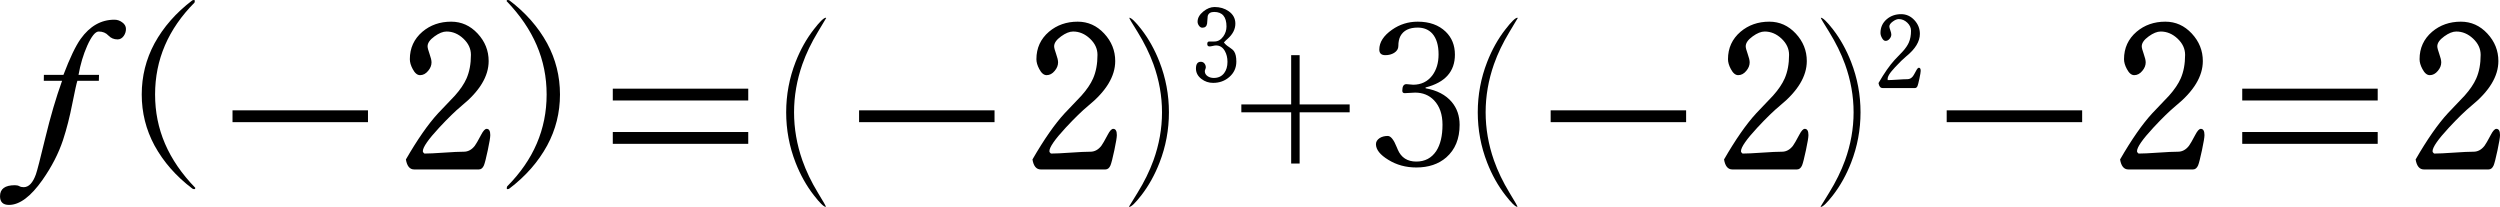 ﻿<?xml version="1.0" encoding="utf-8"?>
<!DOCTYPE svg PUBLIC "-//W3C//DTD SVG 1.1//EN" "http://www.w3.org/Graphics/SVG/1.1/DTD/svg11.dtd">
<svg xmlns="http://www.w3.org/2000/svg" xmlns:xlink="http://www.w3.org/1999/xlink" version="1.1" baseProfile="full" width="203.013" height="16.8" viewBox="0 0 203.01 16.80" enable-background="new 0 0 203.01 16.80" xml:space="preserve">
	<g>
		<path fill="#000000" fill-opacity="1" stroke-width="0.2" stroke-linejoin="round" d="M 10.227,2.35C 10.227,2.555 10.168,2.744 10.047,2.918C 9.913,3.106 9.746,3.2 9.547,3.2C 9.246,3.2 8.996,3.093 8.797,2.88C 8.599,2.667 8.338,2.56 8.015,2.56C 7.74,2.56 7.43,2.942 7.085,3.705C 6.763,4.43 6.527,5.222 6.375,6.08L 8.04,6.08C 8.04,6.155 8.038,6.222 8.033,6.281C 8.027,6.34 8.025,6.433 8.025,6.56L 6.282,6.56C 6.214,6.762 6.081,7.363 5.882,8.363C 5.664,9.481 5.409,10.482 5.117,11.368C 4.753,12.464 4.197,13.543 3.452,14.605C 2.499,15.962 1.591,16.64 0.728,16.64C 0.242,16.64 0,16.404 0,15.933C 0,15.338 0.403,15.04 1.21,15.04C 1.357,15.04 1.477,15.067 1.571,15.12C 1.665,15.174 1.782,15.2 1.922,15.2C 2.334,15.2 2.665,14.852 2.915,14.155C 3.013,13.882 3.268,12.892 3.68,11.186C 4.092,9.48 4.545,7.938 5.04,6.56L 3.555,6.56L 3.562,6.08L 5.15,6.08C 5.675,4.702 6.141,3.728 6.547,3.16C 7.293,2.12 8.207,1.6 9.29,1.6C 9.518,1.6 9.727,1.669 9.915,1.808C 10.123,1.954 10.227,2.135 10.227,2.35 Z "/>
		<path fill="#000000" fill-opacity="1" stroke-width="0.2" stroke-linejoin="round" d="M 15.615,0.03C 15.662,0.01 15.706,0 15.748,0C 15.811,0 15.842,0.031 15.795,0.21C 13.66,2.357 12.592,4.844 12.592,7.673C 12.592,10.501 13.66,12.988 15.857,15.253C 15.857,15.324 15.827,15.36 15.765,15.36C 15.718,15.36 15.668,15.344 15.615,15.313C 14.298,14.314 13.275,13.148 12.545,11.815C 11.853,10.532 11.508,9.151 11.508,7.673C 11.508,6.193 11.853,4.809 12.545,3.523C 13.275,2.193 14.298,1.028 15.615,0.03 Z "/>
		<rect x="18.88" y="8.96" fill="#000000" fill-opacity="1" stroke-width="0.2" stroke-linejoin="round" width="11" height="0.96"/>
		<path fill="#000000" fill-opacity="1" stroke-width="0.2" stroke-linejoin="round" d="M 39.812,10.97C 39.812,11.153 39.745,11.564 39.609,12.201C 39.473,12.839 39.369,13.247 39.297,13.425C 39.203,13.648 39.064,13.76 38.883,13.76L 33.633,13.76C 33.273,13.76 33.048,13.489 32.96,12.948C 33.9,11.319 34.773,10.068 35.58,9.193C 36.028,8.718 36.48,8.243 36.935,7.77C 37.372,7.28 37.687,6.816 37.88,6.378C 38.12,5.833 38.24,5.191 38.24,4.453C 38.24,3.959 38.036,3.521 37.627,3.136C 37.219,2.752 36.763,2.56 36.26,2.56C 35.972,2.56 35.647,2.691 35.285,2.953C 34.908,3.224 34.72,3.493 34.72,3.76C 34.72,3.877 34.773,4.083 34.88,4.38C 34.987,4.677 35.04,4.906 35.04,5.068C 35.04,5.309 34.948,5.538 34.765,5.755C 34.575,5.987 34.356,6.103 34.108,6.103C 33.883,6.103 33.683,5.936 33.51,5.603C 33.357,5.318 33.28,5.053 33.28,4.808C 33.28,3.904 33.62,3.161 34.3,2.578C 34.945,2.033 35.723,1.76 36.635,1.76C 37.47,1.76 38.186,2.081 38.784,2.724C 39.381,3.366 39.68,4.112 39.68,4.96C 39.68,6.193 38.946,7.406 37.477,8.598C 36.991,8.999 36.387,9.588 35.665,10.363C 34.778,11.319 34.335,11.957 34.335,12.275C 34.335,12.343 34.377,12.408 34.46,12.47C 34.808,12.47 35.34,12.445 36.054,12.395C 36.768,12.345 37.304,12.32 37.663,12.32C 38.008,12.32 38.305,12.159 38.555,11.838C 38.648,11.716 38.82,11.418 39.07,10.945C 39.237,10.623 39.385,10.463 39.515,10.463C 39.713,10.463 39.812,10.632 39.812,10.97 Z "/>
		<path fill="#000000" fill-opacity="1" stroke-width="0.2" stroke-linejoin="round" d="M 41.362,0.03C 42.681,1.028 43.704,2.193 44.432,3.523C 45.126,4.809 45.472,6.193 45.472,7.673C 45.472,9.151 45.126,10.532 44.432,11.815C 43.704,13.148 42.681,14.314 41.362,15.313C 41.316,15.344 41.267,15.36 41.215,15.36C 41.152,15.36 41.12,15.324 41.182,15.135C 43.319,12.988 44.388,10.501 44.388,7.673C 44.388,4.844 43.319,2.357 41.138,0.093C 41.138,0.031 41.168,0 41.23,0C 41.272,0 41.316,0.01 41.362,0.03 Z "/>
		<path fill="#000000" fill-opacity="1" stroke-width="0.2" stroke-linejoin="round" d="M 60.76,8.16L 60.76,7.2L 49.76,7.2L 49.76,8.16L 60.76,8.16 Z M 60.76,11.68L 60.76,10.72L 49.76,10.72L 49.76,11.68L 60.76,11.68 Z "/>
		<path fill="#000000" fill-opacity="1" stroke-width="0.2" stroke-linejoin="round" d="M 67.09,1.463C 67.09,1.474 66.865,1.851 66.415,2.593C 65.883,3.469 65.463,4.344 65.155,5.218C 64.705,6.503 64.48,7.803 64.48,9.12C 64.48,10.437 64.705,11.738 65.155,13.023C 65.463,13.896 65.883,14.771 66.415,15.648C 66.865,16.389 67.09,16.766 67.06,16.8C 66.898,16.8 66.575,16.487 66.09,15.86C 65.487,15.087 64.992,14.203 64.605,13.21C 64.095,11.9 63.84,10.537 63.84,9.12C 63.84,7.703 64.095,6.34 64.605,5.03C 64.992,4.037 65.487,3.153 66.09,2.38C 66.575,1.753 66.898,1.44 67.06,1.44 Z "/>
		<rect x="69.76" y="8.96" fill="#000000" fill-opacity="1" stroke-width="0.2" stroke-linejoin="round" width="11" height="0.96"/>
		<path fill="#000000" fill-opacity="1" stroke-width="0.2" stroke-linejoin="round" d="M 90.692,10.97C 90.692,11.153 90.624,11.564 90.489,12.201C 90.353,12.839 90.249,13.247 90.177,13.425C 90.082,13.648 89.944,13.76 89.763,13.76L 84.513,13.76C 84.153,13.76 83.928,13.489 83.84,12.948C 84.78,11.319 85.653,10.068 86.46,9.193C 86.908,8.718 87.36,8.243 87.815,7.77C 88.252,7.28 88.567,6.816 88.76,6.378C 89,5.833 89.12,5.191 89.12,4.453C 89.12,3.959 88.916,3.521 88.507,3.136C 88.099,2.752 87.643,2.56 87.14,2.56C 86.852,2.56 86.527,2.691 86.165,2.953C 85.788,3.224 85.6,3.493 85.6,3.76C 85.6,3.877 85.653,4.083 85.76,4.38C 85.867,4.677 85.92,4.906 85.92,5.068C 85.92,5.309 85.828,5.538 85.645,5.755C 85.455,5.987 85.236,6.103 84.987,6.103C 84.763,6.103 84.563,5.936 84.39,5.603C 84.237,5.318 84.16,5.053 84.16,4.808C 84.16,3.904 84.5,3.161 85.18,2.578C 85.825,2.033 86.603,1.76 87.515,1.76C 88.35,1.76 89.066,2.081 89.664,2.724C 90.261,3.366 90.56,4.112 90.56,4.96C 90.56,6.193 89.826,7.406 88.358,8.598C 87.871,8.999 87.267,9.588 86.545,10.363C 85.658,11.319 85.215,11.957 85.215,12.275C 85.215,12.343 85.257,12.408 85.34,12.47C 85.688,12.47 86.22,12.445 86.934,12.395C 87.648,12.345 88.184,12.32 88.543,12.32C 88.888,12.32 89.185,12.159 89.435,11.838C 89.528,11.716 89.7,11.418 89.95,10.945C 90.117,10.623 90.265,10.463 90.395,10.463C 90.593,10.463 90.692,10.632 90.692,10.97 Z "/>
		<path fill="#000000" fill-opacity="1" stroke-width="0.2" stroke-linejoin="round" d="M 91.68,16.778C 91.68,16.766 91.912,16.389 92.375,15.648C 92.917,14.771 93.347,13.896 93.665,13.023C 94.128,11.738 94.36,10.437 94.36,9.12C 94.36,7.803 94.128,6.503 93.665,5.218C 93.347,4.344 92.917,3.469 92.375,2.593C 91.912,1.851 91.68,1.474 91.703,1.44C 91.864,1.44 92.19,1.753 92.68,2.38C 93.278,3.153 93.771,4.037 94.157,5.03C 94.668,6.34 94.922,7.703 94.922,9.12C 94.922,10.537 94.668,11.9 94.157,13.21C 93.771,14.203 93.278,15.087 92.68,15.86C 92.19,16.487 91.864,16.8 91.703,16.8 Z "/>
		<path fill="#000000" fill-opacity="1" stroke-width="0.2" stroke-linejoin="round" d="M 104.848,4.48L 105.535,4.48L 105.535,8.48L 109.598,8.48L 109.598,9.12L 105.535,9.12L 105.535,13.28L 104.848,13.28L 104.848,9.12L 100.802,9.12L 100.802,8.48L 104.848,8.48L 104.848,4.48 Z "/>
		<path fill="#000000" fill-opacity="1" stroke-width="0.2" stroke-linejoin="round" d="M 115.762,7.168C 116.689,7.333 117.397,7.703 117.887,8.28C 118.314,8.788 118.527,9.408 118.527,10.14C 118.527,11.267 118.166,12.148 117.443,12.783C 116.813,13.328 116.002,13.6 115.012,13.6C 114.164,13.6 113.407,13.393 112.74,12.98C 112.068,12.572 111.733,12.148 111.733,11.708C 111.733,11.511 111.834,11.345 112.037,11.21C 112.219,11.097 112.438,11.04 112.693,11.04C 112.938,11.04 113.182,11.348 113.427,11.963L 113.505,12.15C 113.782,12.797 114.284,13.12 115.012,13.12C 115.711,13.12 116.25,12.834 116.63,12.263C 116.968,11.743 117.137,11.031 117.137,10.128C 117.137,9.288 116.908,8.627 116.45,8.145C 116.05,7.728 115.537,7.52 114.912,7.52L 114.068,7.565C 113.938,7.565 113.872,7.498 113.872,7.365C 113.872,7.01 113.984,6.833 114.207,6.833L 114.755,6.88C 115.407,6.88 115.925,6.628 116.31,6.125C 116.648,5.673 116.818,5.104 116.818,4.418C 116.818,3.674 116.648,3.111 116.31,2.728C 116.013,2.403 115.618,2.24 115.122,2.24C 114.434,2.24 113.965,2.473 113.715,2.938C 113.607,3.149 113.552,3.415 113.552,3.735C 113.552,3.963 113.438,4.15 113.207,4.295C 113.004,4.418 112.767,4.48 112.497,4.48C 112.169,4.48 112.005,4.328 112.005,4.025C 112.005,3.432 112.352,2.893 113.045,2.41C 113.665,1.977 114.358,1.76 115.122,1.76C 116.076,1.76 116.833,2.031 117.395,2.573C 117.895,3.056 118.145,3.678 118.145,4.44C 118.145,5.81 117.351,6.698 115.762,7.103L 115.762,7.168 Z "/>
		<path fill="#000000" fill-opacity="1" stroke-width="0.2" stroke-linejoin="round" d="M 123.25,1.463C 123.25,1.474 123.025,1.851 122.575,2.593C 122.043,3.469 121.623,4.344 121.315,5.218C 120.865,6.503 120.64,7.803 120.64,9.12C 120.64,10.437 120.865,11.738 121.315,13.023C 121.623,13.896 122.043,14.771 122.575,15.648C 123.025,16.389 123.25,16.766 123.22,16.8C 123.058,16.8 122.735,16.487 122.25,15.86C 121.647,15.087 121.152,14.203 120.765,13.21C 120.255,11.9 120,10.537 120,9.12C 120,7.703 120.255,6.34 120.765,5.03C 121.152,4.037 121.647,3.153 122.25,2.38C 122.735,1.753 123.058,1.44 123.22,1.44 Z "/>
		<rect x="125.92" y="8.96" fill="#000000" fill-opacity="1" stroke-width="0.2" stroke-linejoin="round" width="11" height="0.96"/>
		<path fill="#000000" fill-opacity="1" stroke-width="0.2" stroke-linejoin="round" d="M 146.853,10.97C 146.853,11.153 146.785,11.564 146.649,12.201C 146.513,12.839 146.409,13.247 146.338,13.425C 146.243,13.648 146.104,13.76 145.923,13.76L 140.673,13.76C 140.313,13.76 140.088,13.489 140,12.948C 140.94,11.319 141.813,10.068 142.62,9.193C 143.068,8.718 143.52,8.243 143.975,7.77C 144.412,7.28 144.727,6.816 144.92,6.378C 145.16,5.833 145.28,5.191 145.28,4.453C 145.28,3.959 145.076,3.521 144.668,3.136C 144.259,2.752 143.803,2.56 143.3,2.56C 143.012,2.56 142.687,2.691 142.325,2.953C 141.948,3.224 141.76,3.493 141.76,3.76C 141.76,3.877 141.813,4.083 141.92,4.38C 142.027,4.677 142.08,4.906 142.08,5.068C 142.08,5.309 141.988,5.538 141.805,5.755C 141.615,5.987 141.396,6.103 141.148,6.103C 140.923,6.103 140.723,5.936 140.55,5.603C 140.397,5.318 140.32,5.053 140.32,4.808C 140.32,3.904 140.66,3.161 141.34,2.578C 141.985,2.033 142.763,1.76 143.675,1.76C 144.51,1.76 145.226,2.081 145.824,2.724C 146.421,3.366 146.72,4.112 146.72,4.96C 146.72,6.193 145.986,7.406 144.518,8.598C 144.031,8.999 143.427,9.588 142.705,10.363C 141.818,11.319 141.375,11.957 141.375,12.275C 141.375,12.343 141.417,12.408 141.5,12.47C 141.848,12.47 142.38,12.445 143.094,12.395C 143.808,12.345 144.344,12.32 144.703,12.32C 145.048,12.32 145.345,12.159 145.595,11.838C 145.688,11.716 145.86,11.418 146.11,10.945C 146.277,10.623 146.425,10.463 146.555,10.463C 146.753,10.463 146.853,10.632 146.853,10.97 Z "/>
		<path fill="#000000" fill-opacity="1" stroke-width="0.2" stroke-linejoin="round" d="M 147.84,16.778C 147.84,16.766 148.072,16.389 148.535,15.648C 149.077,14.771 149.507,13.896 149.825,13.023C 150.288,11.738 150.52,10.437 150.52,9.12C 150.52,7.803 150.288,6.503 149.825,5.218C 149.507,4.344 149.077,3.469 148.535,2.593C 148.072,1.851 147.84,1.474 147.863,1.44C 148.024,1.44 148.35,1.753 148.84,2.38C 149.438,3.153 149.931,4.037 150.318,5.03C 150.828,6.34 151.083,7.703 151.083,9.12C 151.083,10.537 150.828,11.9 150.318,13.21C 149.931,14.203 149.438,15.087 148.84,15.86C 148.35,16.487 148.024,16.8 147.863,16.8 Z "/>
		<rect x="158.08" y="8.96" fill="#000000" fill-opacity="1" stroke-width="0.2" stroke-linejoin="round" width="11" height="0.96"/>
		<path fill="#000000" fill-opacity="1" stroke-width="0.2" stroke-linejoin="round" d="M 179.013,10.97C 179.013,11.153 178.945,11.564 178.809,12.201C 178.673,12.839 178.569,13.247 178.498,13.425C 178.402,13.648 178.264,13.76 178.083,13.76L 172.833,13.76C 172.473,13.76 172.248,13.489 172.16,12.948C 173.1,11.319 173.973,10.068 174.78,9.193C 175.228,8.718 175.68,8.243 176.135,7.77C 176.572,7.28 176.887,6.816 177.08,6.378C 177.32,5.833 177.44,5.191 177.44,4.453C 177.44,3.959 177.236,3.521 176.828,3.136C 176.419,2.752 175.963,2.56 175.46,2.56C 175.172,2.56 174.847,2.691 174.485,2.953C 174.108,3.224 173.92,3.493 173.92,3.76C 173.92,3.877 173.973,4.083 174.08,4.38C 174.187,4.677 174.24,4.906 174.24,5.068C 174.24,5.309 174.148,5.538 173.965,5.755C 173.775,5.987 173.556,6.103 173.308,6.103C 173.083,6.103 172.883,5.936 172.71,5.603C 172.557,5.318 172.48,5.053 172.48,4.808C 172.48,3.904 172.82,3.161 173.5,2.578C 174.145,2.033 174.923,1.76 175.835,1.76C 176.67,1.76 177.386,2.081 177.984,2.724C 178.581,3.366 178.88,4.112 178.88,4.96C 178.88,6.193 178.146,7.406 176.678,8.598C 176.191,8.999 175.587,9.588 174.865,10.363C 173.978,11.319 173.535,11.957 173.535,12.275C 173.535,12.343 173.577,12.408 173.66,12.47C 174.008,12.47 174.54,12.445 175.254,12.395C 175.968,12.345 176.504,12.32 176.863,12.32C 177.208,12.32 177.505,12.159 177.755,11.838C 177.848,11.716 178.02,11.418 178.27,10.945C 178.437,10.623 178.585,10.463 178.715,10.463C 178.913,10.463 179.013,10.632 179.013,10.97 Z "/>
		<path fill="#000000" fill-opacity="1" stroke-width="0.2" stroke-linejoin="round" d="M 193.08,8.16L 193.08,7.2L 182.08,7.2L 182.08,8.16L 193.08,8.16 Z M 193.08,11.68L 193.08,10.72L 182.08,10.72L 182.08,11.68L 193.08,11.68 Z "/>
		<path fill="#000000" fill-opacity="1" stroke-width="0.2" stroke-linejoin="round" d="M 203.013,10.97C 203.013,11.153 202.945,11.564 202.809,12.201C 202.673,12.839 202.569,13.247 202.498,13.425C 202.402,13.648 202.264,13.76 202.083,13.76L 196.833,13.76C 196.473,13.76 196.248,13.489 196.16,12.948C 197.1,11.319 197.973,10.068 198.78,9.193C 199.228,8.718 199.68,8.243 200.135,7.77C 200.572,7.28 200.887,6.816 201.08,6.378C 201.32,5.833 201.44,5.191 201.44,4.453C 201.44,3.959 201.236,3.521 200.828,3.136C 200.419,2.752 199.963,2.56 199.46,2.56C 199.172,2.56 198.847,2.691 198.485,2.953C 198.108,3.224 197.92,3.493 197.92,3.76C 197.92,3.877 197.973,4.083 198.08,4.38C 198.187,4.677 198.24,4.906 198.24,5.068C 198.24,5.309 198.148,5.538 197.965,5.755C 197.775,5.987 197.556,6.103 197.308,6.103C 197.083,6.103 196.883,5.936 196.71,5.603C 196.557,5.318 196.48,5.053 196.48,4.808C 196.48,3.904 196.82,3.161 197.5,2.578C 198.145,2.033 198.923,1.76 199.835,1.76C 200.67,1.76 201.386,2.081 201.984,2.724C 202.581,3.366 202.88,4.112 202.88,4.96C 202.88,6.193 202.146,7.406 200.678,8.598C 200.191,8.999 199.587,9.588 198.865,10.363C 197.978,11.319 197.535,11.957 197.535,12.275C 197.535,12.343 197.577,12.408 197.66,12.47C 198.008,12.47 198.54,12.445 199.254,12.395C 199.968,12.345 200.504,12.32 200.863,12.32C 201.208,12.32 201.505,12.159 201.755,11.838C 201.848,11.716 202.02,11.418 202.27,10.945C 202.437,10.623 202.585,10.463 202.715,10.463C 202.913,10.463 203.013,10.632 203.013,10.97 Z "/>
	</g>
	<g>
		<path fill="#000000" fill-opacity="1" stroke-width="0.2" stroke-linejoin="round" d="M 100.396,5C 100.396,5.508 100.204,5.927 99.82,6.258C 99.457,6.573 99.02,6.73 98.509,6.73C 98.155,6.73 97.841,6.624 97.565,6.413C 97.266,6.186 97.116,5.903 97.116,5.564C 97.116,5.2 97.248,5.018 97.51,5.018C 97.632,5.018 97.731,5.063 97.805,5.153C 97.879,5.244 97.916,5.349 97.916,5.469C 97.916,5.505 97.903,5.557 97.876,5.624C 97.85,5.692 97.836,5.743 97.836,5.78C 97.836,5.951 97.914,6.088 98.069,6.191C 98.209,6.284 98.373,6.33 98.562,6.33C 98.927,6.33 99.21,6.198 99.409,5.934C 99.587,5.697 99.676,5.394 99.676,5.024C 99.676,4.689 99.606,4.397 99.466,4.148C 99.296,3.843 99.056,3.69 98.746,3.69C 98.688,3.69 98.6,3.703 98.484,3.73C 98.367,3.757 98.279,3.77 98.22,3.77C 98.096,3.77 98.034,3.703 98.034,3.57C 98.034,3.437 98.088,3.37 98.196,3.37C 98.245,3.37 98.314,3.37 98.406,3.37C 98.497,3.37 98.566,3.37 98.614,3.37C 98.898,3.37 99.138,3.234 99.334,2.963C 99.509,2.717 99.596,2.447 99.596,2.154C 99.596,1.365 99.262,0.97 98.593,0.97C 98.305,0.97 98.131,1.08 98.071,1.301C 98.055,1.507 98.038,1.713 98.02,1.919C 97.985,2.14 97.856,2.25 97.632,2.25C 97.527,2.25 97.434,2.193 97.355,2.078C 97.284,1.977 97.249,1.871 97.249,1.761C 97.249,1.46 97.405,1.183 97.718,0.93C 98.013,0.69 98.316,0.57 98.629,0.57C 99.068,0.57 99.449,0.683 99.772,0.91C 100.135,1.165 100.316,1.501 100.316,1.918C 100.316,2.371 100.105,2.784 99.684,3.156C 99.611,3.213 99.512,3.309 99.386,3.445C 99.475,3.575 99.618,3.703 99.817,3.829C 100.017,3.956 100.15,4.074 100.219,4.184C 100.337,4.365 100.396,4.638 100.396,5 Z "/>
	</g>
	<g>
		<path fill="#000000" fill-opacity="1" stroke-width="0.2" stroke-linejoin="round" d="M 155.969,5.755C 155.969,5.847 155.935,6.052 155.867,6.371C 155.8,6.689 155.748,6.893 155.712,6.983C 155.664,7.094 155.595,7.15 155.504,7.15L 152.879,7.15C 152.699,7.15 152.587,7.015 152.543,6.744C 153.013,5.93 153.45,5.304 153.853,4.866C 154.077,4.629 154.303,4.392 154.531,4.155C 154.749,3.91 154.906,3.678 155.003,3.459C 155.123,3.186 155.183,2.865 155.183,2.496C 155.183,2.25 155.081,2.03 154.877,1.838C 154.673,1.646 154.445,1.55 154.193,1.55C 154.049,1.55 153.886,1.615 153.706,1.746C 153.517,1.882 153.423,2.017 153.423,2.15C 153.423,2.208 153.45,2.312 153.503,2.46C 153.556,2.608 153.583,2.723 153.583,2.804C 153.583,2.925 153.537,3.039 153.446,3.148C 153.351,3.263 153.241,3.321 153.117,3.321C 153.004,3.321 152.905,3.238 152.818,3.071C 152.741,2.929 152.703,2.796 152.703,2.674C 152.703,2.222 152.873,1.85 153.213,1.559C 153.536,1.286 153.925,1.15 154.381,1.15C 154.798,1.15 155.156,1.311 155.455,1.632C 155.754,1.953 155.903,2.326 155.903,2.75C 155.903,3.367 155.536,3.973 154.802,4.569C 154.559,4.77 154.256,5.064 153.896,5.451C 153.452,5.93 153.231,6.248 153.293,6.505C 153.467,6.505 153.733,6.493 154.09,6.468C 154.447,6.443 154.715,6.43 154.894,6.43C 155.067,6.43 155.216,6.35 155.341,6.189C 155.387,6.128 155.473,5.979 155.598,5.743C 155.681,5.582 155.756,5.501 155.821,5.501C 155.92,5.501 155.969,5.586 155.969,5.755 Z "/>
	</g>
</svg>
